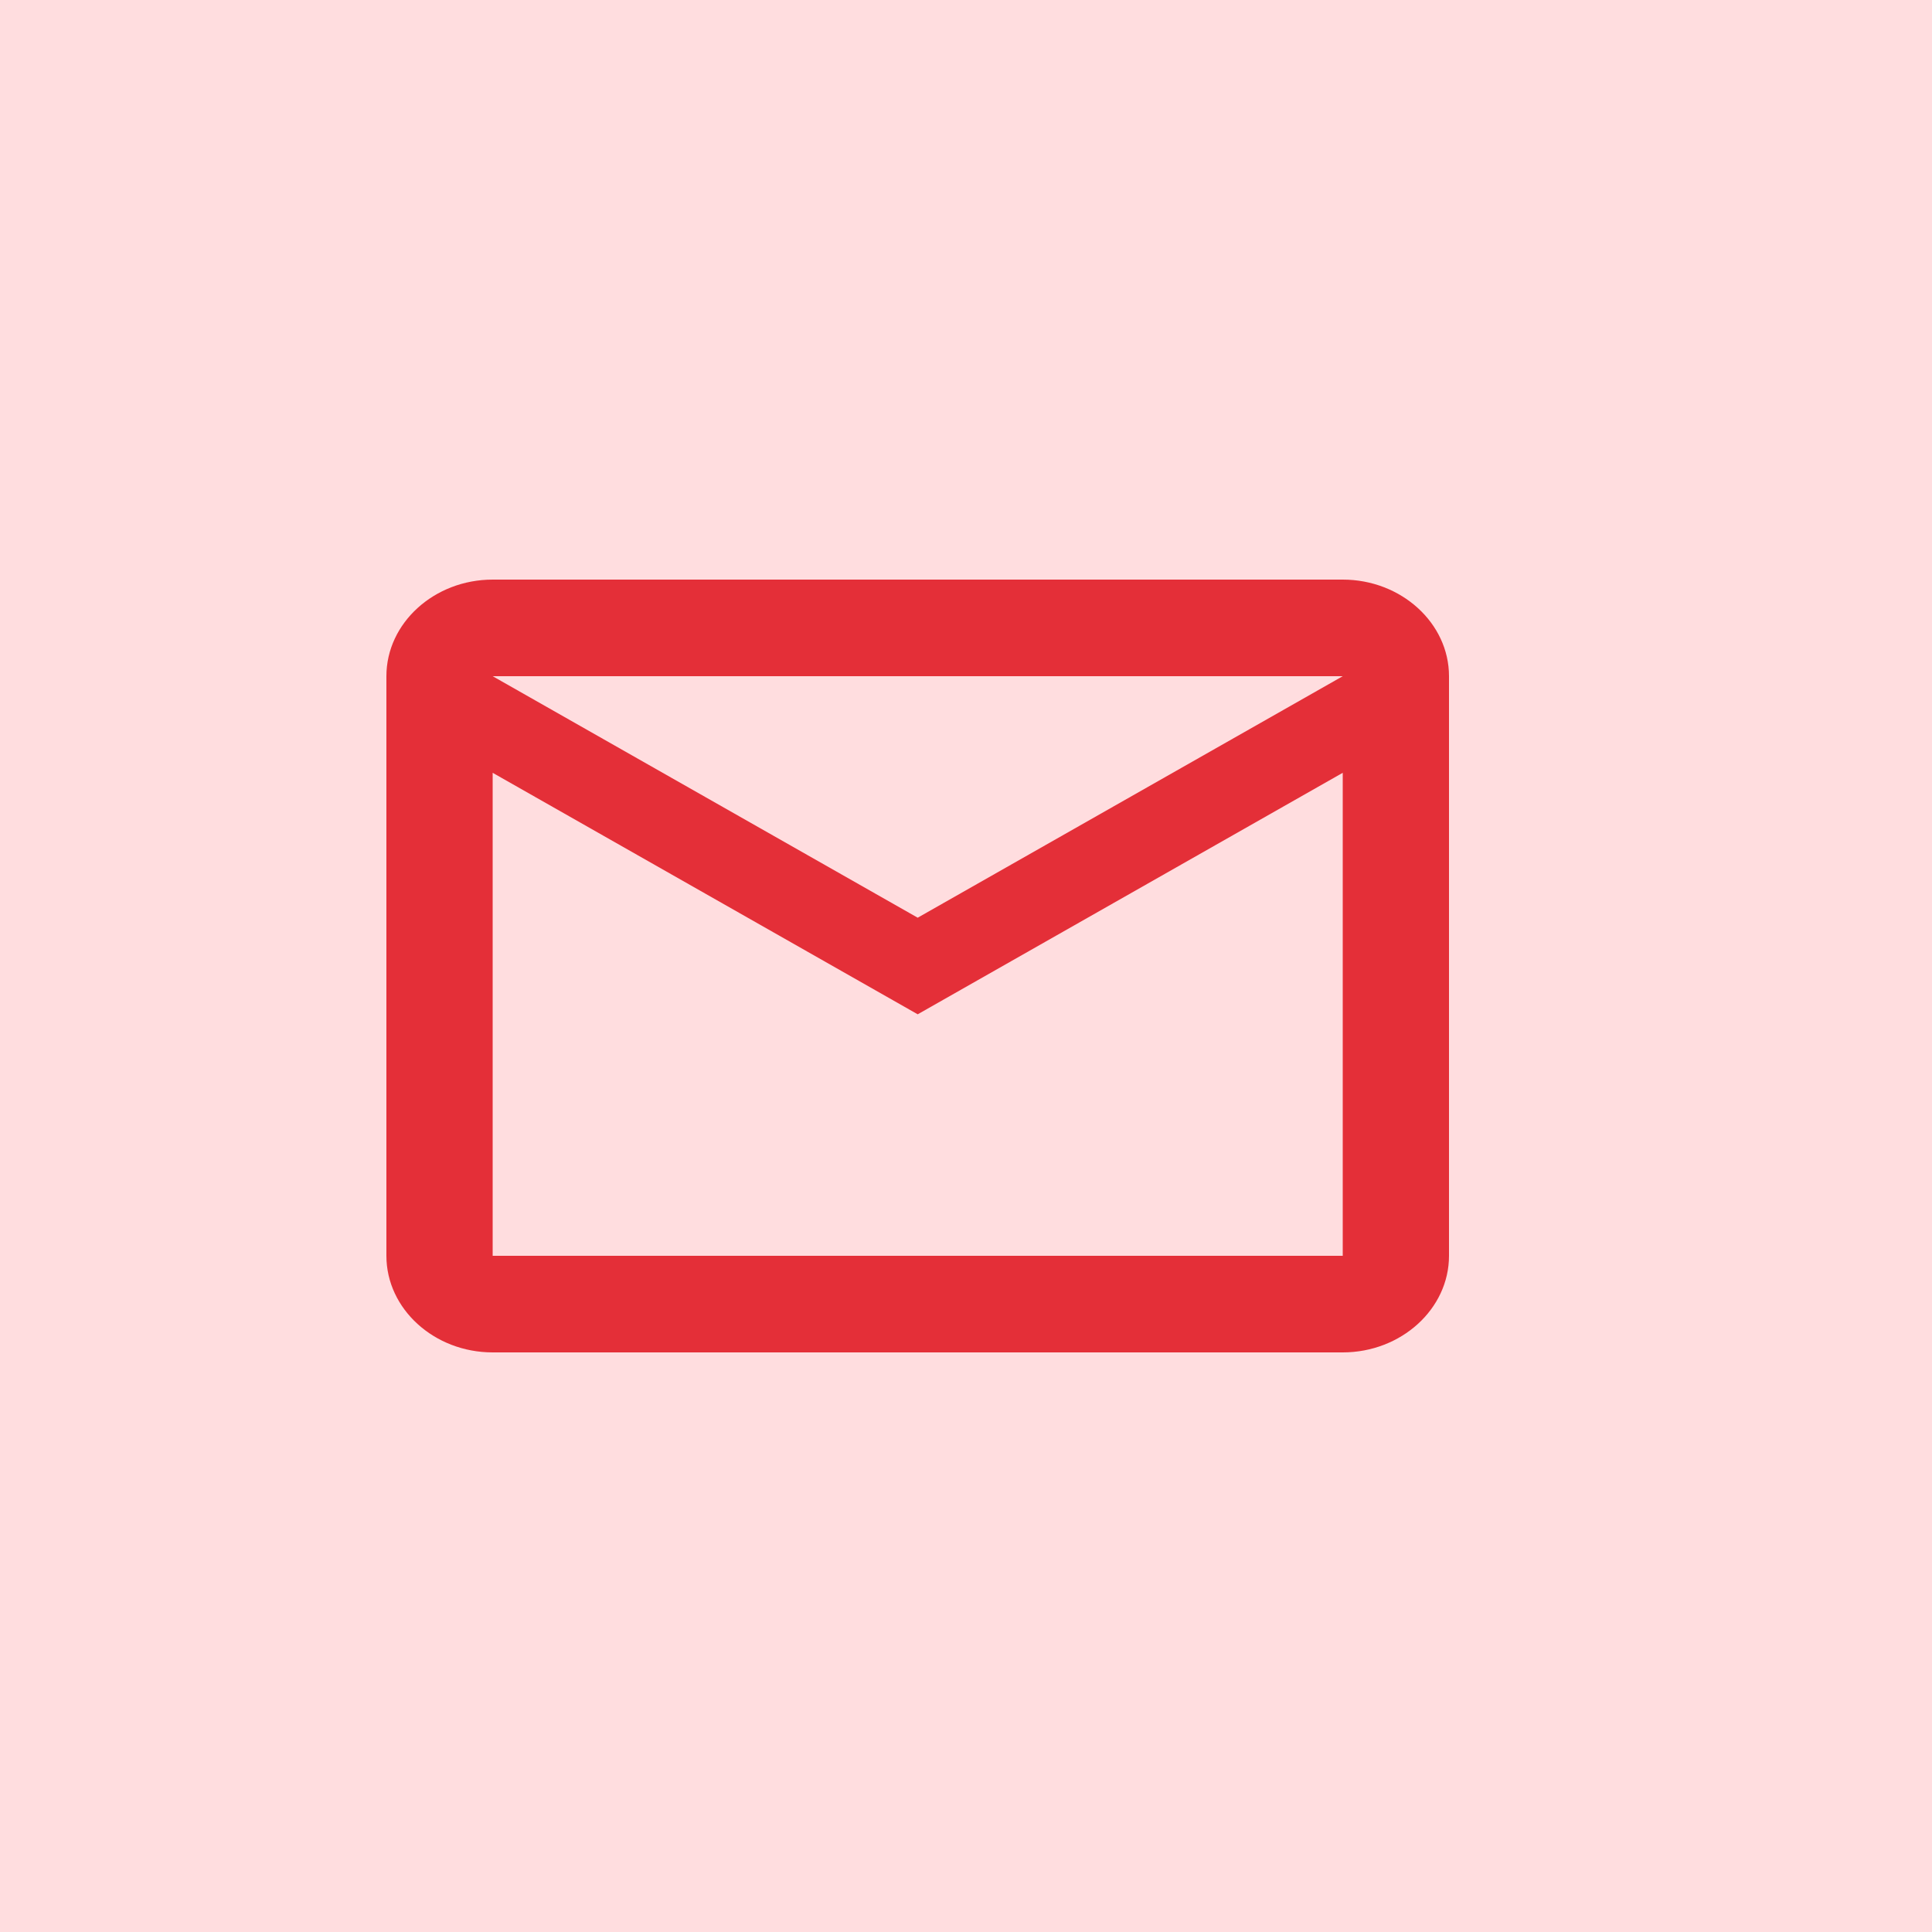 <svg width="20" height="20" viewBox="0 0 20 20" fill="none" xmlns="http://www.w3.org/2000/svg">
<rect width="20" height="20" fill="#FFDDDF"/>
<path d="M15 7C15 6.45 14.505 6 13.9 6H5.1C4.495 6 4 6.45 4 7V13C4 13.55 4.495 14 5.1 14H13.9C14.505 14 15 13.55 15 13V7ZM13.9 7L9.5 9.5L5.1 7H13.9ZM13.9 13H5.1V8L9.5 10.5L13.9 8V13Z" fill="#E42F38"/>
</svg>
